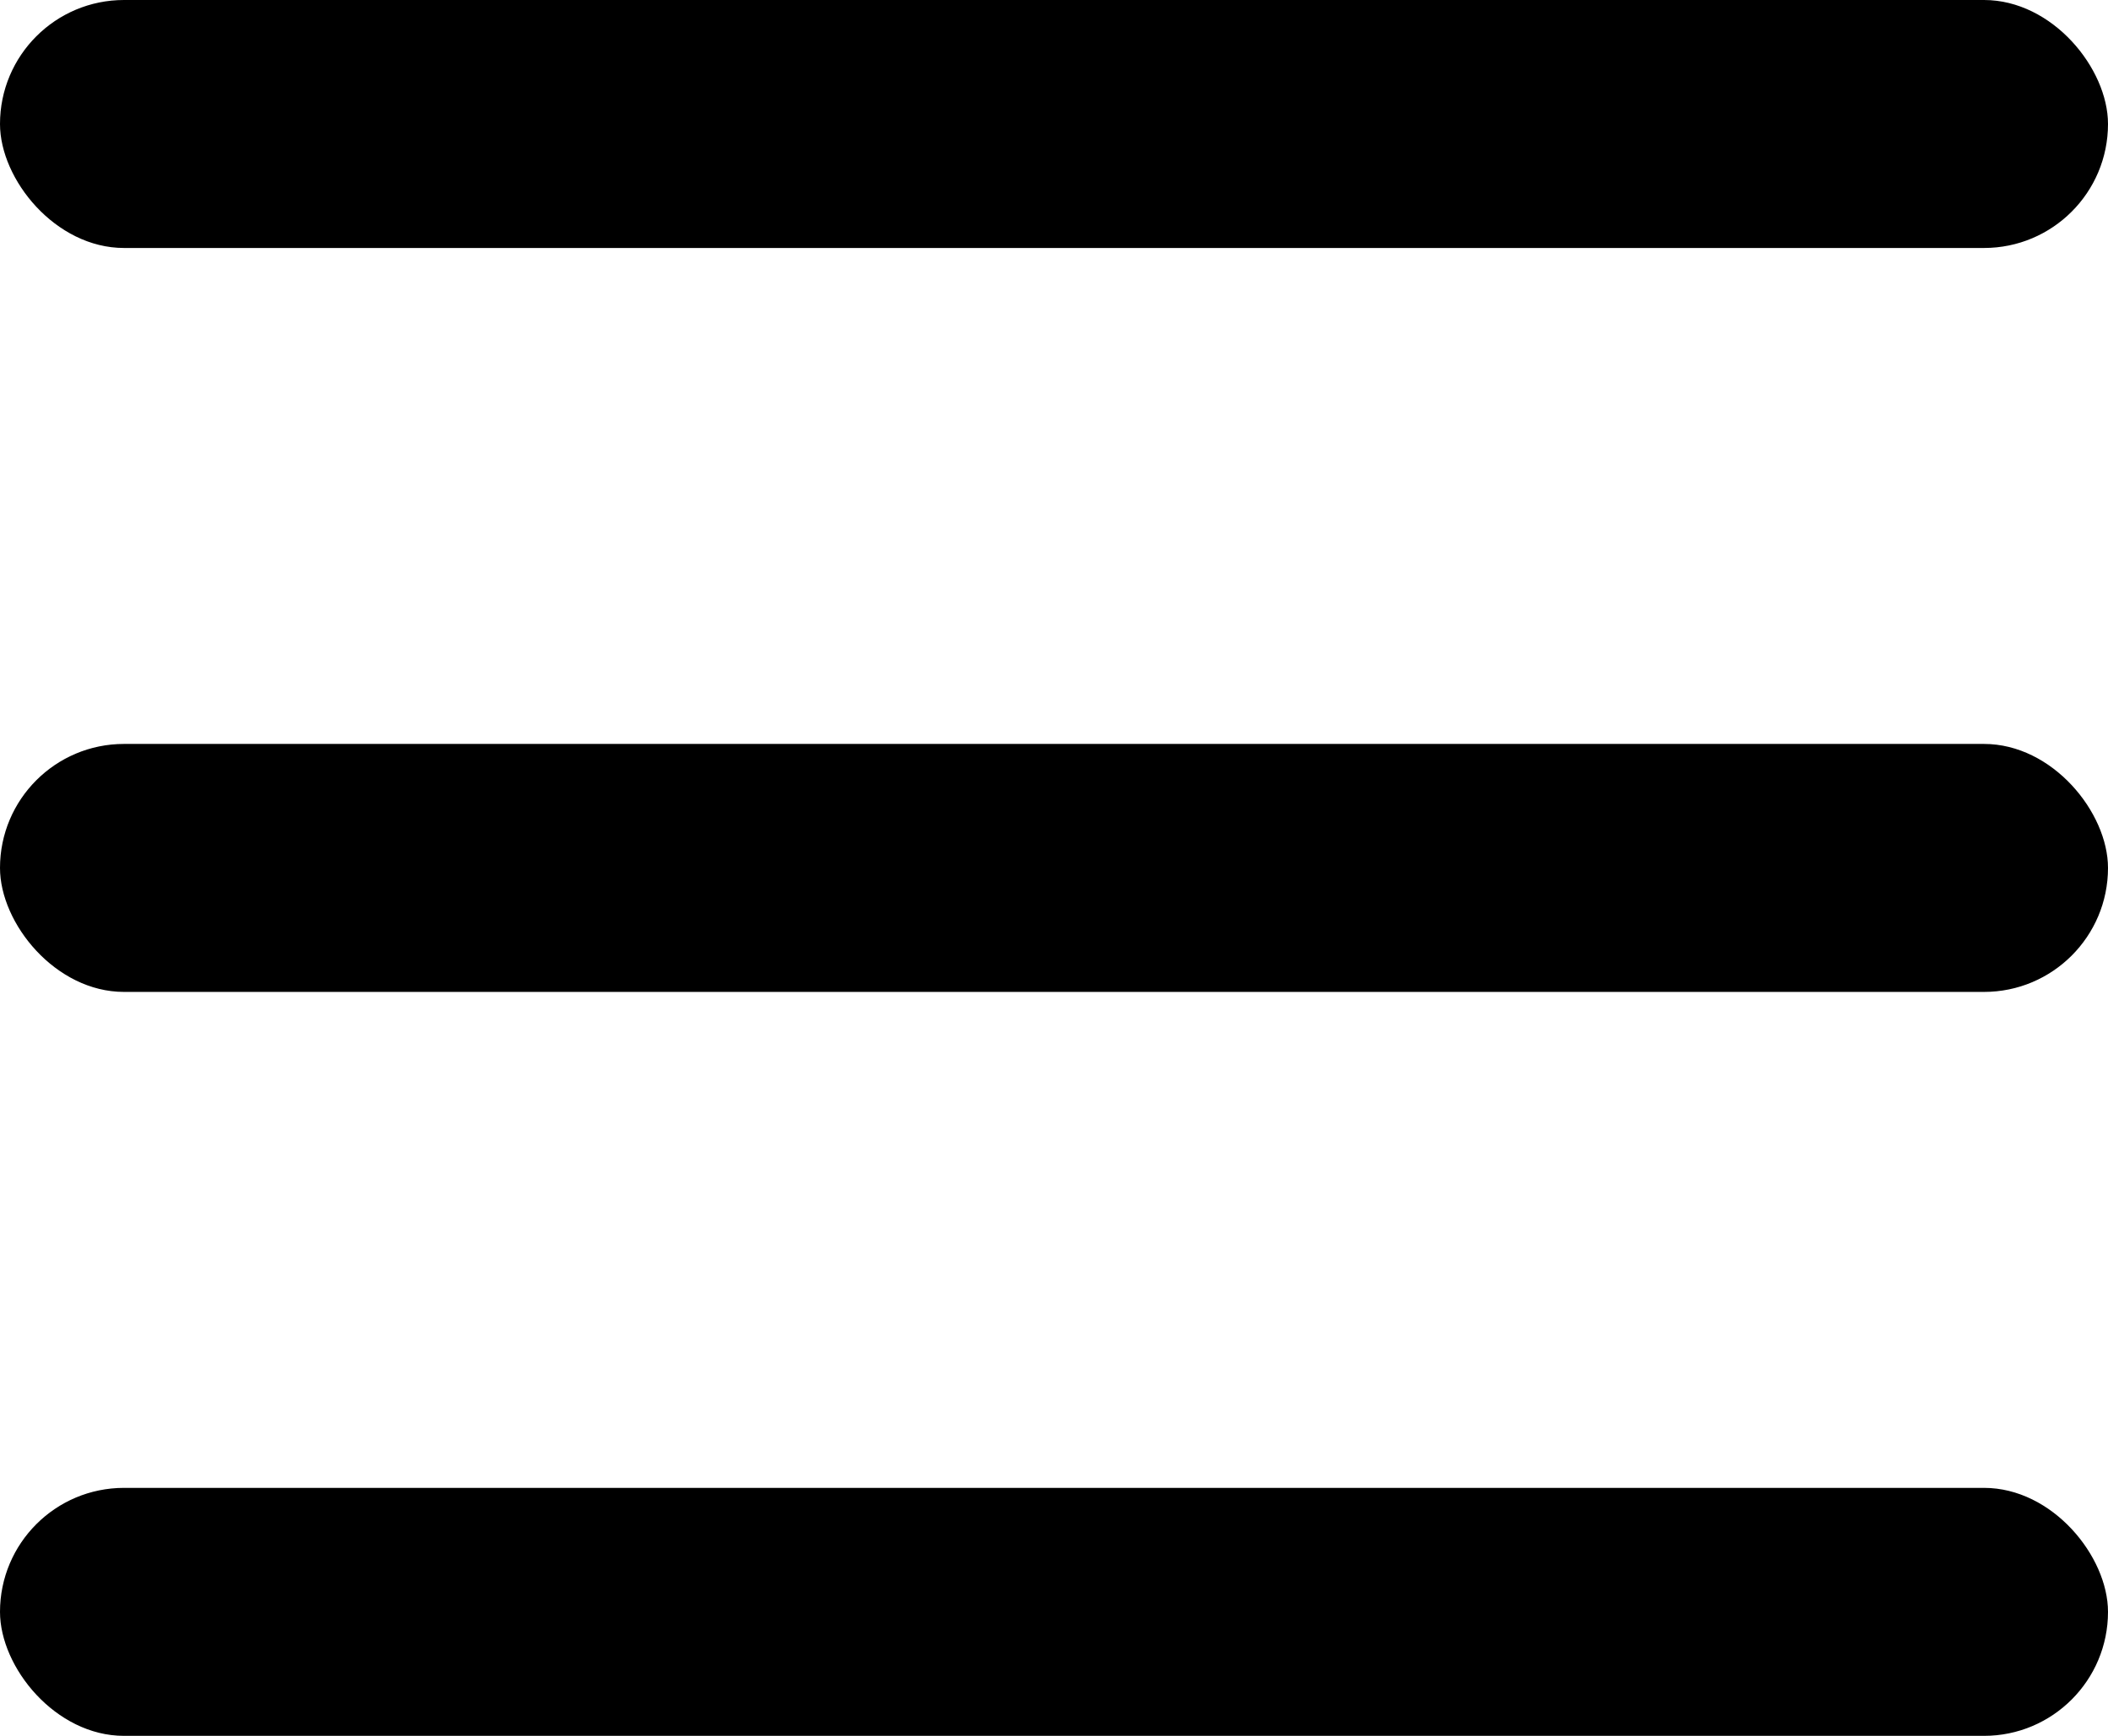 <?xml version="1.0" encoding="UTF-8"?> <svg xmlns="http://www.w3.org/2000/svg" width="34" height="28" viewBox="0 0 34 28" fill="none"><rect width="34" height="4" rx="2" fill="black"></rect><rect y="12" width="34" height="4" rx="2" fill="black"></rect><rect y="24" width="34" height="4" rx="2" fill="black"></rect></svg> 